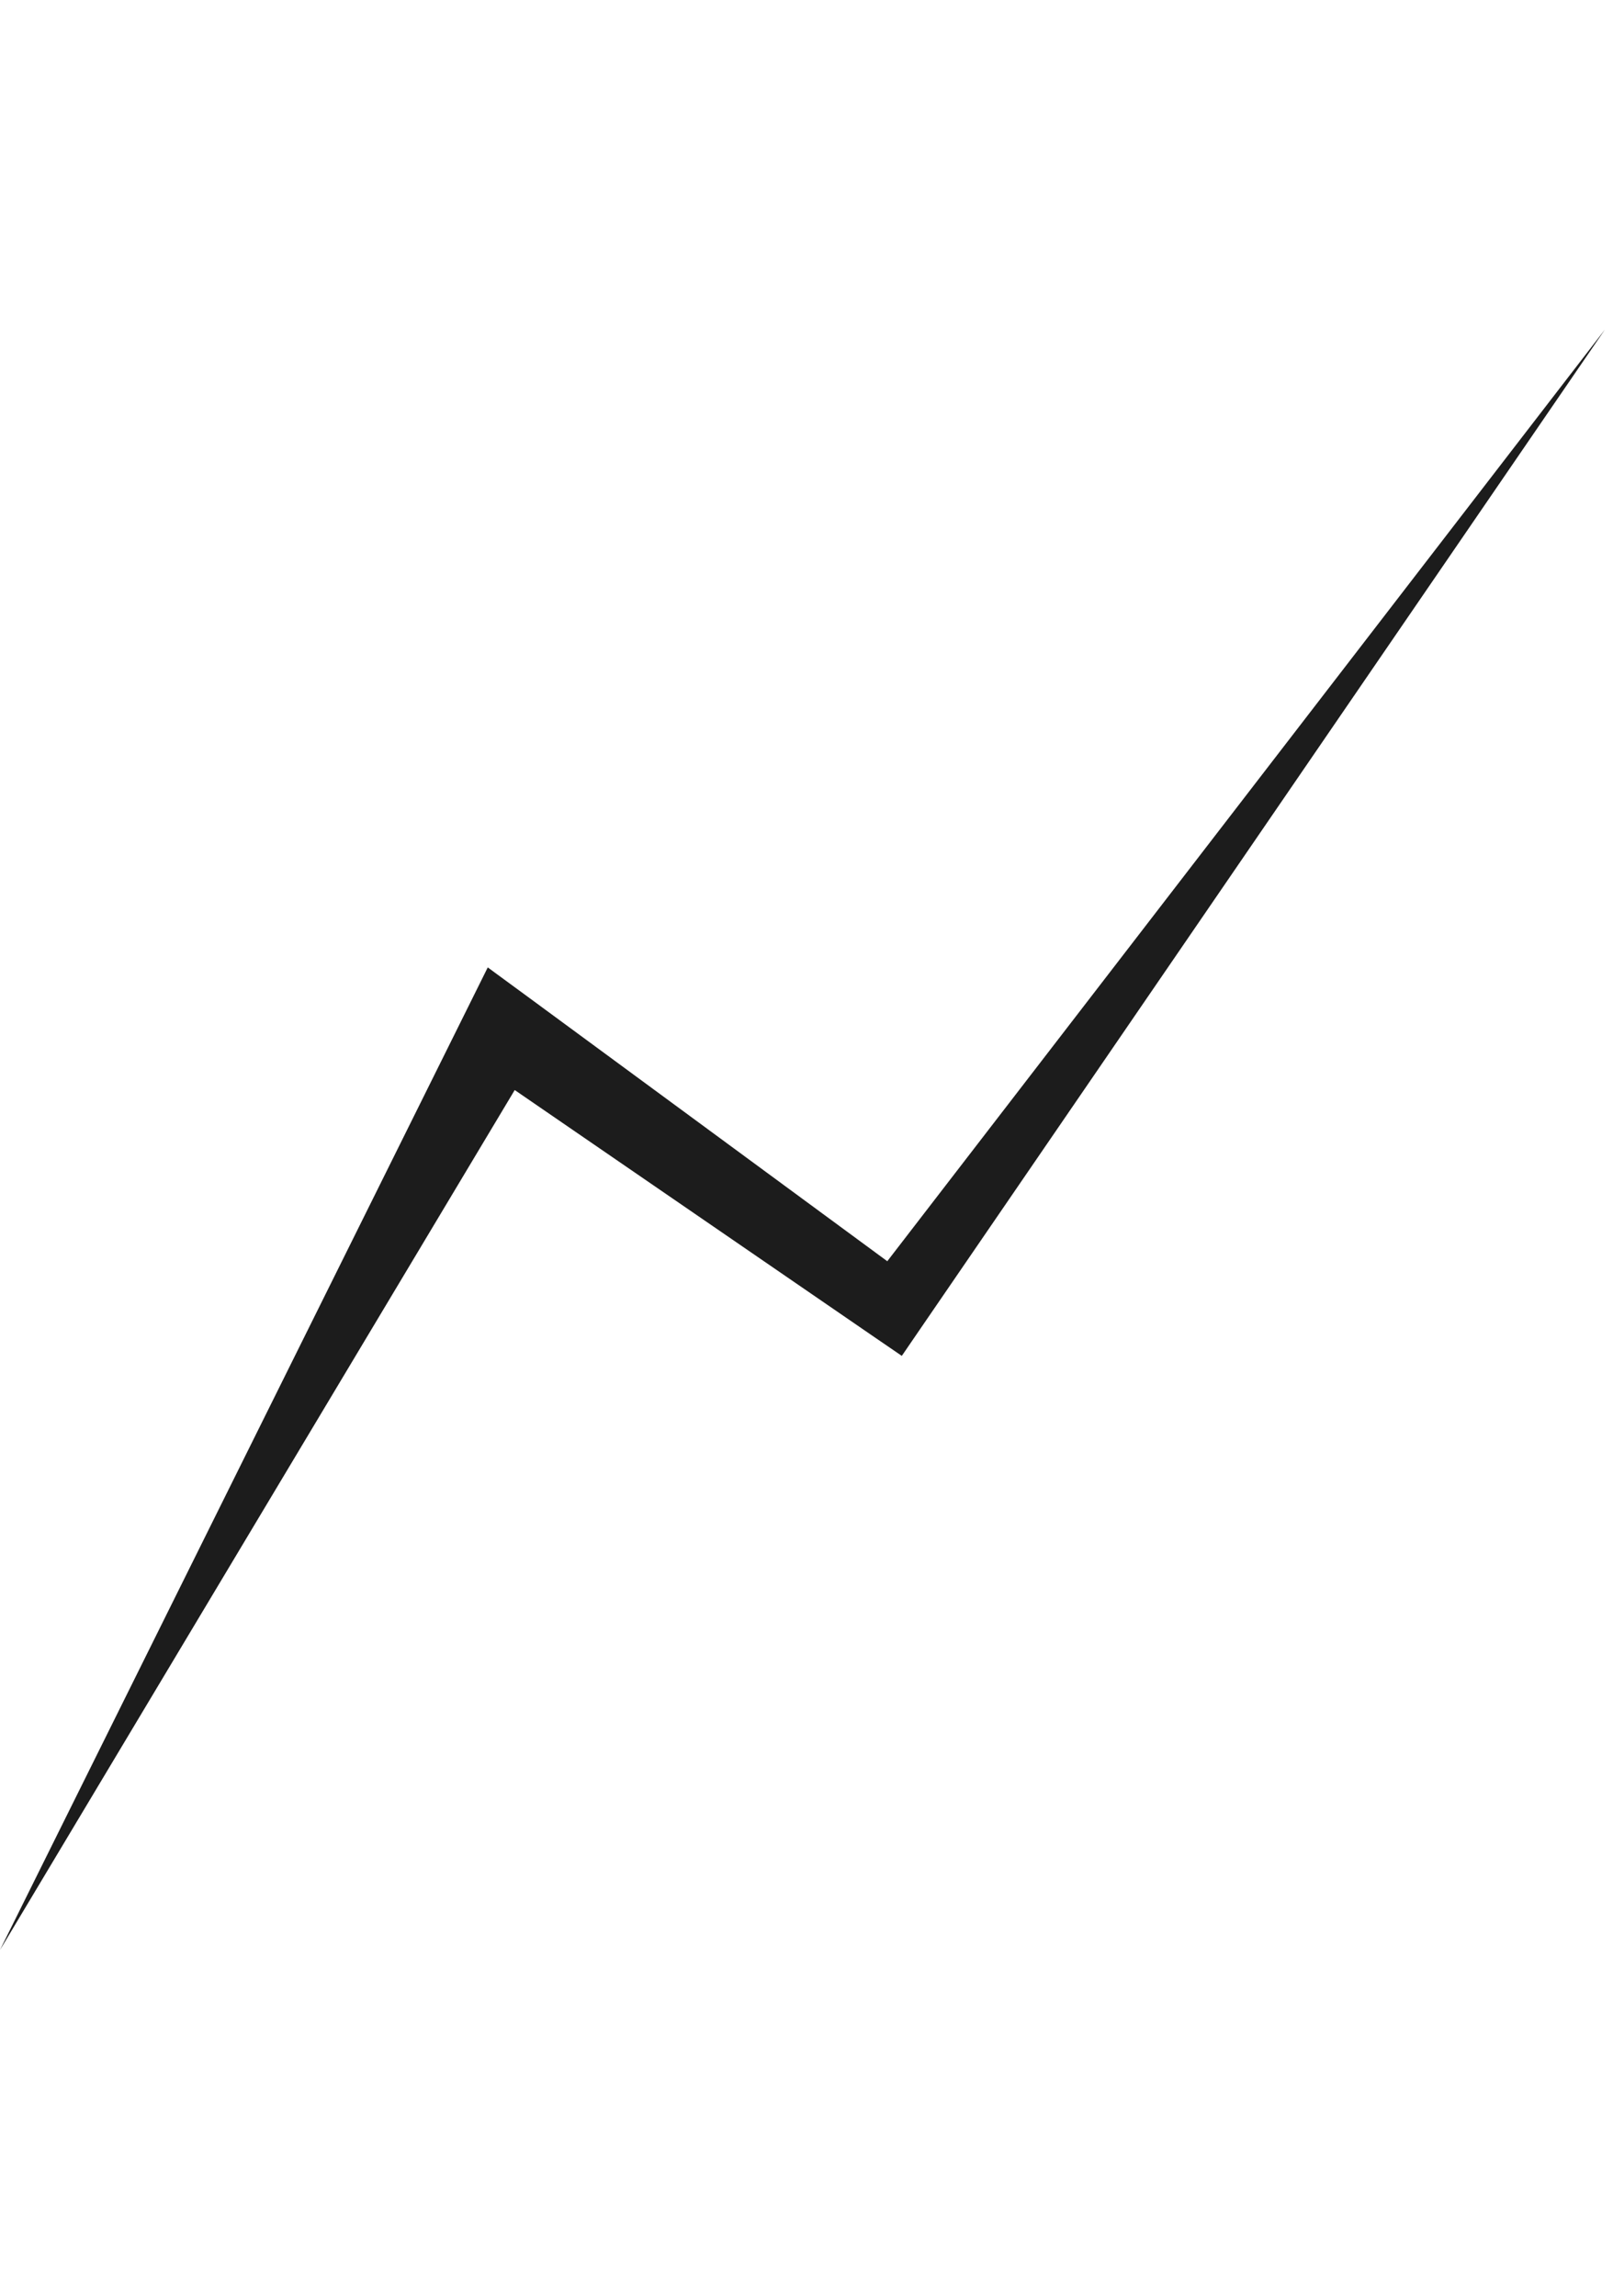 <svg width="59" height="84" viewBox="0 0 59 84" fill="none" xmlns="http://www.w3.org/2000/svg">
<path d="M17.841 35.39L19.257 36.429L32.455 46.138L58.705 12.055L33.668 48.604L32.986 49.601L31.964 48.901L18.827 39.876L0 71.334L17.059 36.965L17.841 35.39Z" fill="#1C1C1C"/>
</svg>
